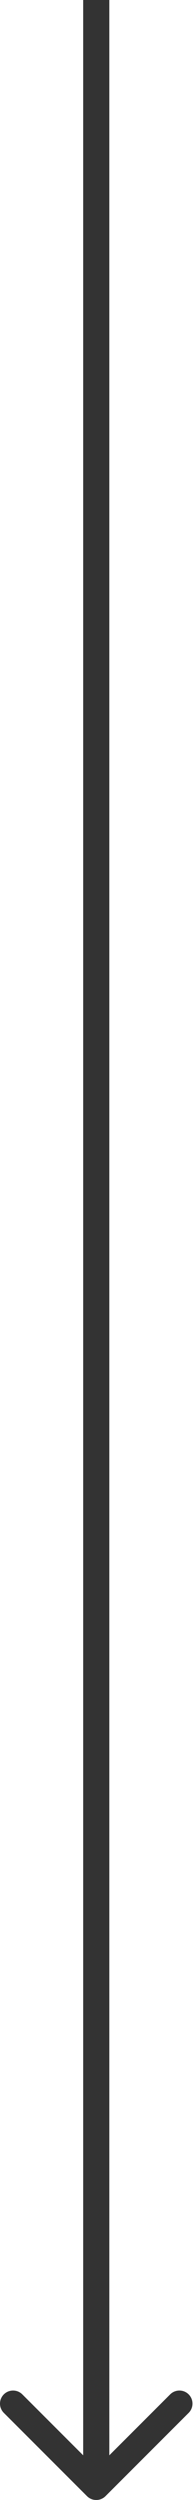 <?xml version="1.0" encoding="UTF-8"?> <svg xmlns="http://www.w3.org/2000/svg" width="56" height="717" viewBox="0 0 56 717" fill="none"> <path fill-rule="evenodd" clip-rule="evenodd" d="M30.293 715.901C28.827 717.367 26.45 717.367 24.985 715.901L1.099 692.016C-0.366 690.55 -0.366 688.174 1.099 686.708C2.565 685.242 4.941 685.242 6.407 686.708L23.885 704.186L23.885 0L31.391 2.62641e-05L31.392 704.186L48.87 686.708C50.336 685.242 52.712 685.242 54.178 686.708C55.644 688.174 55.644 690.55 54.178 692.016L30.293 715.901Z" fill="#333333"></path> </svg> 